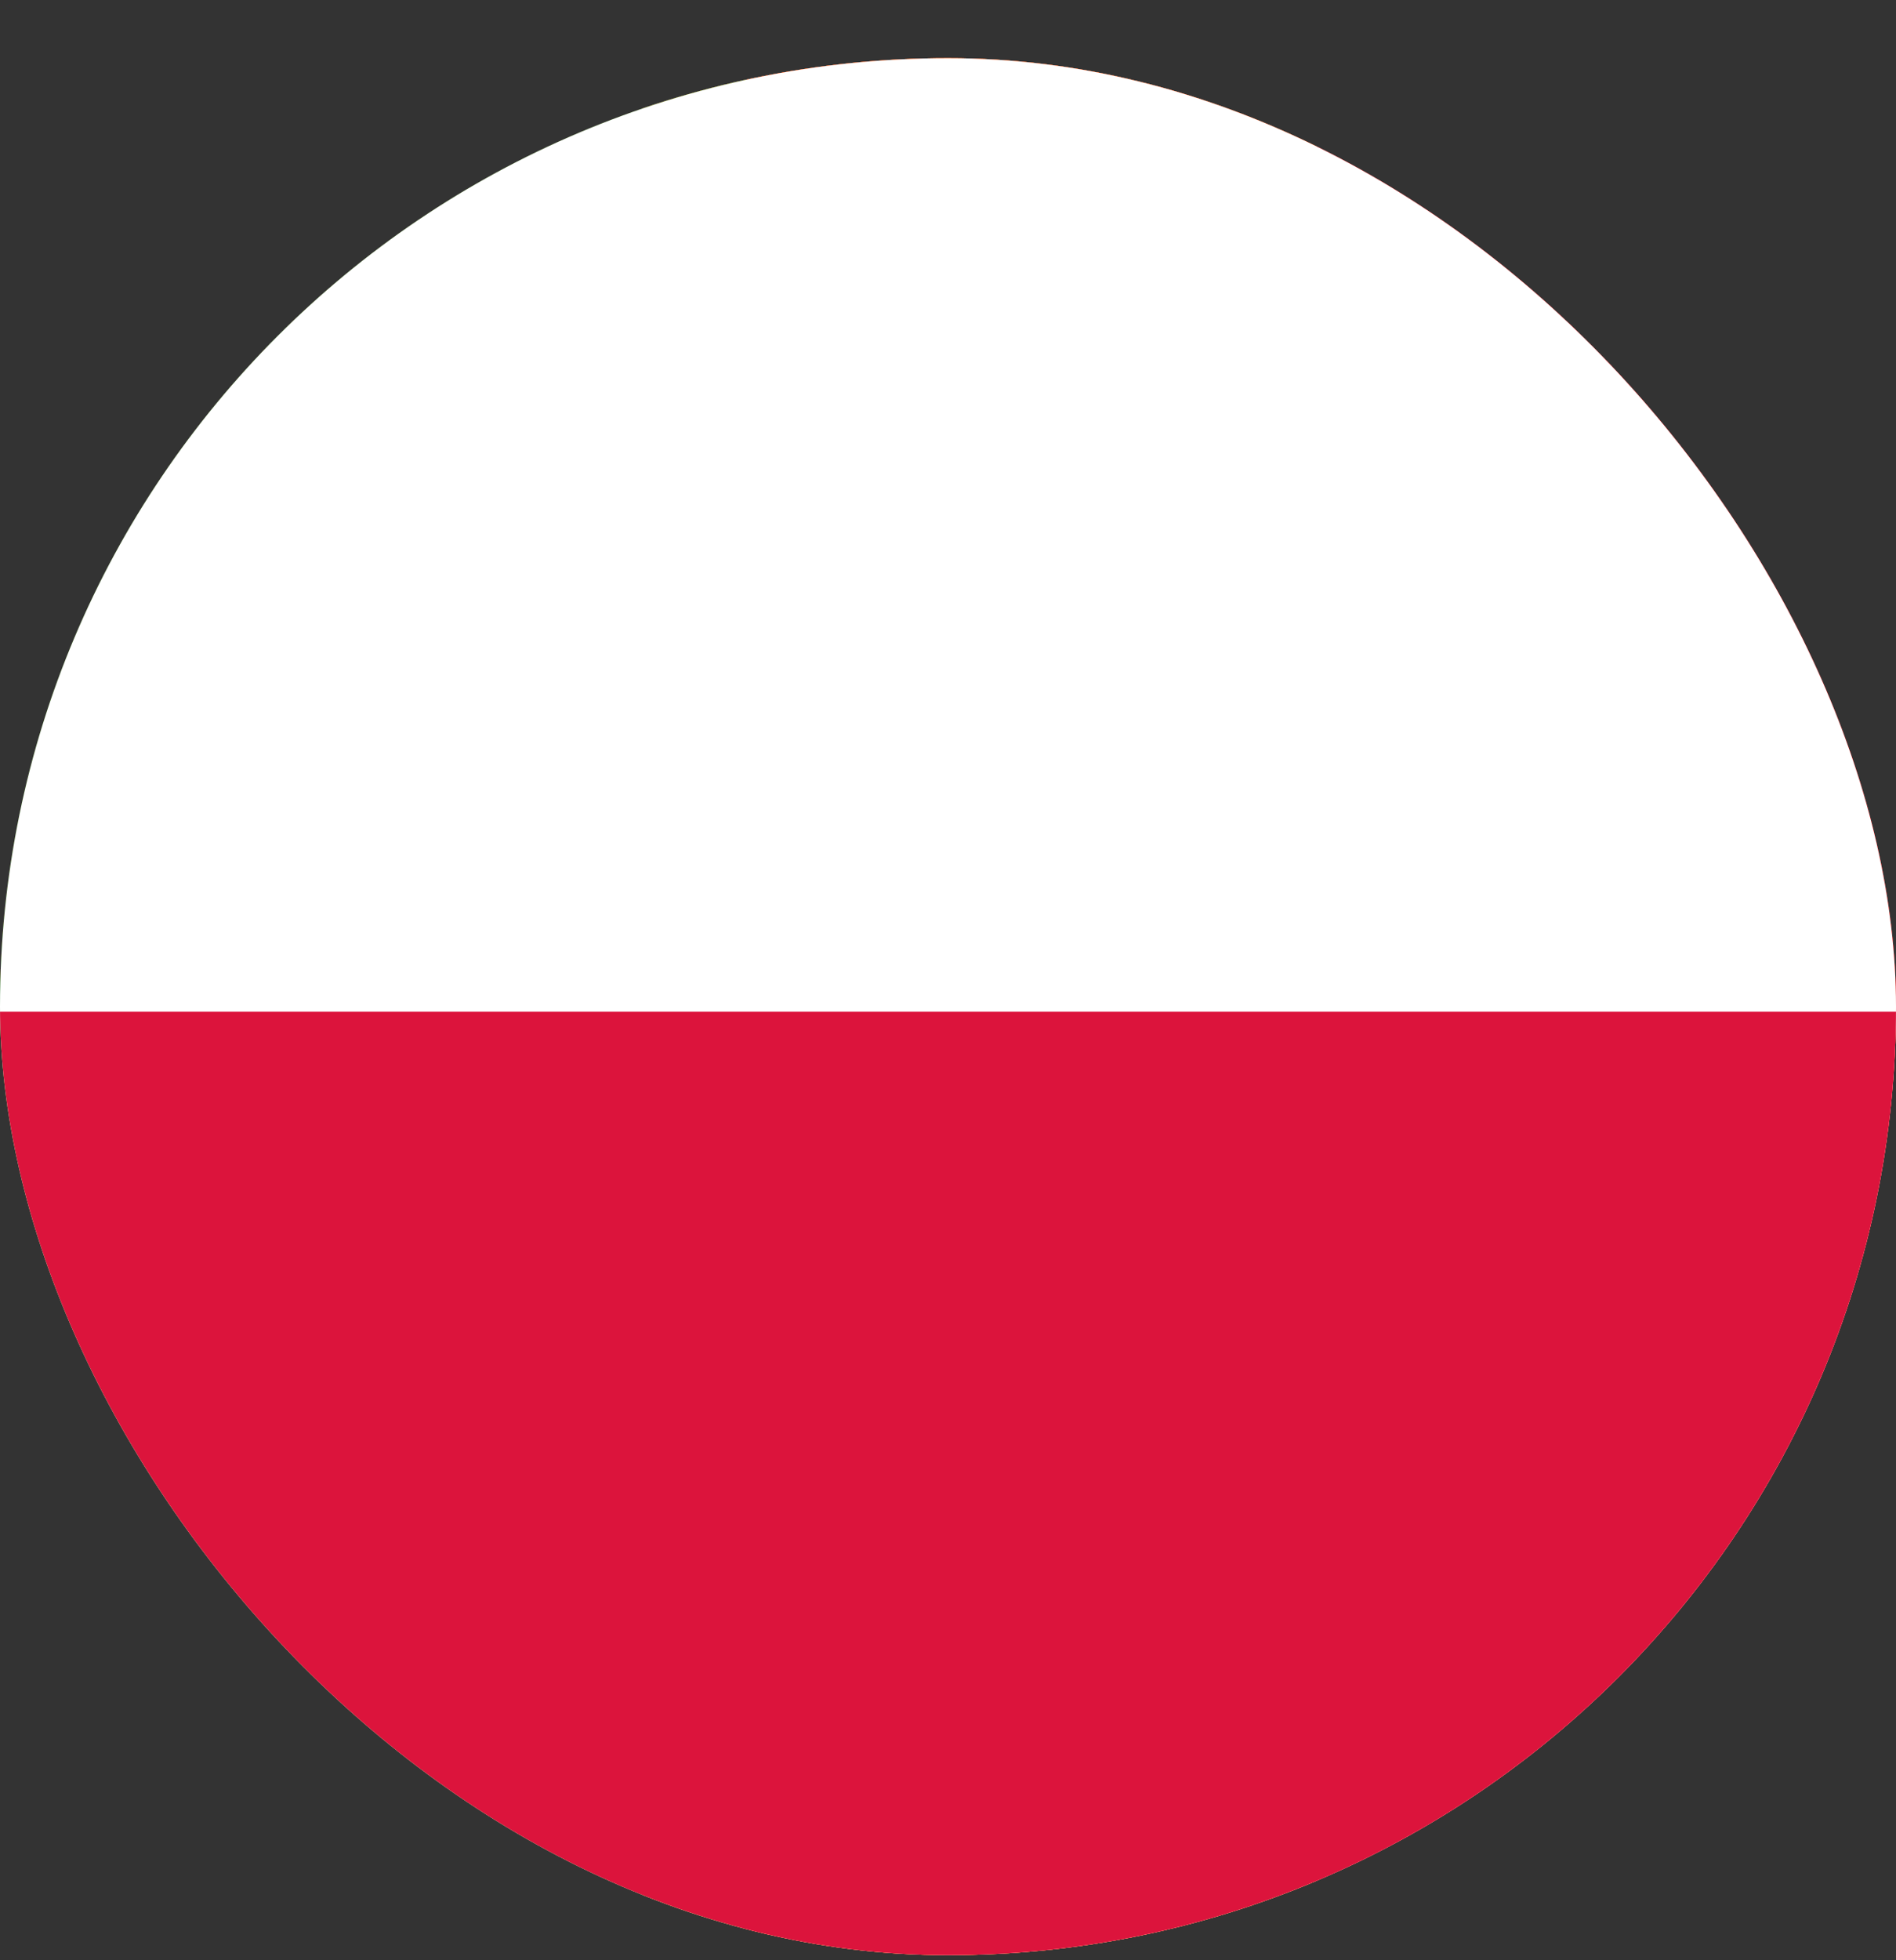 <svg width="30" height="31" viewBox="0 0 30 31" fill="none" xmlns="http://www.w3.org/2000/svg">
<rect x="0" y="0" width="30" height="31" fill="#333333" stroke="none"/>
<g clip-path="url(#clip0_4806_4275)">
<g clip-path="url(#clip1_4806_4275)">
<path fill-rule="evenodd" clip-rule="evenodd" d="M-1 0H31V32H-1V0Z" fill="#FF0000"/>
<path fill-rule="evenodd" clip-rule="evenodd" d="M5 13H25V19H5V13Z" fill="white"/>
<path fill-rule="evenodd" clip-rule="evenodd" d="M12 6H18V26H12V6Z" fill="white"/>
</g>
<g clip-path="url(#clip2_4806_4275)">
<path fill-rule="evenodd" clip-rule="evenodd" d="M-0.5 0H10.169V32H-0.5V0Z" fill="#0B7226"/>
<path fill-rule="evenodd" clip-rule="evenodd" d="M10.169 0H20.831V32H10.169V0Z" fill="#FFFF00"/>
<path fill-rule="evenodd" clip-rule="evenodd" d="M20.831 0H31.5V32H20.831V0Z" fill="#BC0000"/>
<path d="M11.812 21.981L13.188 17.5L9.412 14.594H14.069L15.581 9.844L16.962 14.594H21.75L17.975 17.5L19.356 22.125L15.588 19.219L11.812 21.981Z" fill="#0B7226"/>
</g>
<g clip-path="url(#clip3_4806_4275)">
<path d="M11.8 0H31V32H11.794L11.8 0Z" fill="#FF0000"/>
<path d="M-1 0H11.8V32H-1.006L-1 0Z" fill="#006600"/>
<path fill-rule="evenodd" clip-rule="evenodd" d="M17.363 20.413C15.213 20.35 5.362 14.2 5.3 13.219L5.838 12.312C6.812 13.731 16.887 19.712 17.875 19.5L17.363 20.413Z" fill="#FFFF00" stroke="black" stroke-width="0.087" stroke-linecap="round" stroke-linejoin="round"/>
<path fill-rule="evenodd" clip-rule="evenodd" d="M5.725 12.187C5.531 12.706 8.294 14.412 11.619 16.437C14.944 18.456 17.806 19.706 18.025 19.531L18.119 19.35C18.077 19.416 17.981 19.429 17.831 19.387C16.931 19.125 14.588 18.05 11.688 16.294C8.787 14.537 6.263 12.912 5.875 12.225C5.844 12.161 5.829 12.09 5.831 12.019H5.819L5.737 12.162L5.725 12.187ZM17.413 20.437C17.375 20.506 17.306 20.506 17.181 20.5C16.375 20.406 13.931 19.219 11.056 17.494C7.694 15.481 4.919 13.65 5.225 13.175L5.306 13.025L5.319 13.031C5.05 13.844 10.794 17.125 11.131 17.337C14.45 19.4 17.256 20.6 17.506 20.287L17.413 20.437Z" fill="#FFFF00" stroke="black" stroke-width="0.087" stroke-linecap="round" stroke-linejoin="round"/>
<path fill-rule="evenodd" clip-rule="evenodd" d="M11.812 13.812C13.956 13.794 16.613 13.519 18.137 12.912L17.812 12.375C16.906 12.875 14.244 13.206 11.794 13.25C8.894 13.225 6.85 12.956 5.825 12.269L5.513 12.837C7.4 13.631 9.325 13.806 11.812 13.812Z" fill="#FFFF00" stroke="black" stroke-width="0.087" stroke-linecap="round" stroke-linejoin="round"/>
<path fill-rule="evenodd" clip-rule="evenodd" d="M18.231 12.925C18.175 13.006 17.181 13.35 15.713 13.6C14.417 13.794 13.11 13.89 11.8 13.888C10.546 13.893 9.293 13.814 8.05 13.65C6.519 13.406 5.719 13.069 5.425 12.95L5.5 12.806C6.331 13.134 7.197 13.365 8.081 13.494C9.314 13.655 10.557 13.732 11.8 13.725C13.099 13.726 14.396 13.63 15.681 13.438C17.181 13.194 18.006 12.881 18.119 12.738L18.231 12.925ZM17.938 12.375C17.775 12.5 16.962 12.794 15.537 13.019C14.306 13.196 13.063 13.284 11.819 13.281C10.619 13.291 9.42 13.213 8.231 13.05C6.775 12.863 6.006 12.519 5.731 12.419L5.812 12.275C6.025 12.388 6.775 12.688 8.25 12.9C9.433 13.054 10.626 13.127 11.819 13.119C13.053 13.121 14.285 13.033 15.506 12.856C16.944 12.656 17.719 12.294 17.837 12.2L17.938 12.375ZM4.75 16.4C6.075 17.113 9.006 17.475 11.787 17.5C14.319 17.5 17.619 17.106 18.85 16.45L18.812 15.738C18.431 16.344 14.9 16.925 11.762 16.9C8.625 16.875 5.713 16.388 4.744 15.763V16.4" fill="#FFFF00"/>
<path d="M4.75 16.4C6.075 17.113 9.006 17.475 11.787 17.5C14.319 17.5 17.619 17.106 18.85 16.45L18.812 15.738C18.431 16.344 14.9 16.925 11.762 16.9C8.625 16.875 5.713 16.388 4.744 15.763V16.4M18.231 12.925C18.175 13.006 17.181 13.35 15.713 13.6C14.417 13.794 13.11 13.89 11.8 13.888C10.546 13.893 9.293 13.814 8.05 13.65C6.519 13.406 5.719 13.069 5.425 12.95L5.5 12.806C6.331 13.134 7.197 13.365 8.081 13.494C9.314 13.655 10.557 13.732 11.8 13.725C13.099 13.726 14.396 13.63 15.681 13.438C17.181 13.194 18.006 12.881 18.119 12.738L18.231 12.925ZM17.938 12.375C17.775 12.5 16.962 12.794 15.537 13.019C14.306 13.196 13.063 13.284 11.819 13.281C10.619 13.291 9.42 13.213 8.231 13.05C6.775 12.863 6.006 12.519 5.731 12.419L5.812 12.275C6.025 12.388 6.775 12.688 8.25 12.9C9.433 13.054 10.626 13.127 11.819 13.119C13.053 13.121 14.285 13.033 15.506 12.856C16.944 12.656 17.719 12.294 17.837 12.2L17.938 12.375Z" stroke="black" stroke-width="0.087" stroke-linecap="round" stroke-linejoin="round"/>
<path fill-rule="evenodd" clip-rule="evenodd" d="M18.919 16.3V16.469C18.731 16.694 17.569 17.031 16.113 17.262C14.67 17.472 13.214 17.572 11.756 17.562C10.044 17.562 8.681 17.437 7.619 17.275C6.599 17.159 5.603 16.891 4.662 16.481V16.281C5.312 16.712 7.056 17.025 7.644 17.119C8.694 17.281 10.05 17.4 11.756 17.4C13.55 17.4 14.988 17.275 16.087 17.106C17.137 16.956 18.625 16.562 18.919 16.3ZM18.919 15.694V15.869C18.731 16.087 17.569 16.425 16.113 16.656C14.67 16.866 13.214 16.966 11.756 16.956C10.044 16.956 8.681 16.831 7.625 16.675C6.603 16.557 5.605 16.288 4.662 15.875V15.675C5.312 16.106 7.056 16.425 7.644 16.512C8.7 16.675 10.056 16.8 11.756 16.8C13.55 16.8 14.988 16.675 16.087 16.5C17.137 16.35 18.625 15.956 18.919 15.694ZM11.781 20.287C8.744 20.269 6.138 19.462 5.588 19.325L5.987 19.95C6.956 20.362 9.5 20.975 11.812 20.906C14.125 20.837 16.144 20.656 17.562 19.969L17.975 19.312C17.006 19.769 13.706 20.287 11.787 20.287" fill="#FFFF00"/>
<path d="M11.781 20.287C8.744 20.269 6.138 19.462 5.588 19.325L5.987 19.95C6.956 20.362 9.5 20.975 11.812 20.906C14.125 20.837 16.144 20.656 17.562 19.969L17.975 19.312C17.006 19.769 13.706 20.287 11.787 20.287M18.919 16.3V16.469C18.731 16.694 17.569 17.031 16.113 17.262C14.67 17.472 13.214 17.572 11.756 17.562C10.044 17.562 8.681 17.437 7.619 17.275C6.599 17.159 5.603 16.891 4.662 16.481V16.281C5.312 16.712 7.056 17.025 7.644 17.119C8.694 17.281 10.05 17.4 11.756 17.4C13.55 17.4 14.988 17.275 16.087 17.106C17.137 16.956 18.625 16.562 18.919 16.3ZM18.919 15.694V15.869C18.731 16.087 17.569 16.425 16.113 16.656C14.67 16.866 13.214 16.966 11.756 16.956C10.044 16.956 8.681 16.831 7.625 16.675C6.603 16.557 5.605 16.288 4.662 15.875V15.675C5.312 16.106 7.056 16.425 7.644 16.512C8.7 16.675 10.056 16.8 11.756 16.8C13.55 16.8 14.988 16.675 16.087 16.5C17.137 16.35 18.625 15.956 18.919 15.694Z" stroke="black" stroke-width="0.087" stroke-linecap="round" stroke-linejoin="round"/>
<path fill-rule="evenodd" clip-rule="evenodd" d="M17.719 19.819L17.531 20.094C16.822 20.329 16.097 20.515 15.363 20.65C14.183 20.867 12.987 20.976 11.787 20.975C9.094 20.938 6.888 20.413 5.85 19.963L5.763 19.819L5.781 19.794L5.919 19.85C7.816 20.479 9.801 20.805 11.8 20.819C13.05 20.825 14.3 20.675 15.306 20.5C16.856 20.188 17.481 19.956 17.675 19.85L17.719 19.819ZM18.075 19.231H18.081L17.944 19.469C17.587 19.594 16.613 19.881 15.194 20.081C14.256 20.206 13.675 20.331 11.819 20.369C9.692 20.346 7.578 20.031 5.537 19.431L5.463 19.275C7.535 19.844 9.67 20.159 11.819 20.213C13.519 20.175 14.244 20.05 15.169 19.919C16.825 19.669 17.656 19.394 17.906 19.313L17.9 19.3L18.075 19.231Z" fill="#FFFF00" stroke="black" stroke-width="0.075" stroke-linecap="round" stroke-linejoin="round"/>
<path fill-rule="evenodd" clip-rule="evenodd" d="M18.113 15.837C18.125 17.837 17.1 19.637 16.275 20.431C15.063 21.61 13.447 22.28 11.756 22.306C9.738 22.344 7.838 21.025 7.325 20.45C6.325 19.319 5.513 17.887 5.487 15.95C5.612 13.762 6.469 12.244 7.712 11.2C8.915 10.209 10.429 9.673 11.988 9.687C13.575 9.731 15.438 10.512 16.719 12.062C17.556 13.075 17.925 14.175 18.113 15.844V15.837ZM11.775 8.987C15.65 8.987 18.837 12.144 18.837 16.006C18.826 17.872 18.077 19.657 16.753 20.972C15.43 22.287 13.64 23.025 11.775 23.025C7.9 23.025 4.737 19.875 4.737 16.006C4.737 12.137 7.9 8.987 11.775 8.987Z" fill="#FFFF00" stroke="black" stroke-width="0.087" stroke-linecap="round" stroke-linejoin="round"/>
<path fill-rule="evenodd" clip-rule="evenodd" d="M11.794 8.962C15.669 8.962 18.831 12.131 18.831 16.006C18.831 19.881 15.669 23.05 11.794 23.05C9.926 23.045 8.136 22.3 6.816 20.979C5.496 19.658 4.753 17.867 4.75 16C4.755 14.133 5.499 12.345 6.819 11.025C8.138 9.705 9.927 8.961 11.794 8.956V8.962ZM4.906 16.006C4.906 19.794 8.019 22.894 11.794 22.894C15.569 22.894 18.675 19.794 18.675 16.006C18.675 12.219 15.569 9.125 11.794 9.125C9.97 9.131 8.223 9.858 6.933 11.147C5.643 12.436 4.914 14.182 4.906 16.006Z" fill="#FFFF00" stroke="black" stroke-width="0.087" stroke-linecap="round" stroke-linejoin="round"/>
<path fill-rule="evenodd" clip-rule="evenodd" d="M11.8 9.55C15.331 9.55 18.244 12.456 18.244 16C18.244 19.544 15.331 22.45 11.8 22.45C10.09 22.445 8.452 21.764 7.242 20.556C6.033 19.347 5.35 17.709 5.344 16C5.344 12.456 8.256 9.55 11.794 9.55H11.8ZM5.5 16C5.5 19.462 8.344 22.294 11.8 22.294C15.256 22.294 18.094 19.462 18.094 16C18.094 12.537 15.25 9.706 11.794 9.706C8.338 9.706 5.5 12.537 5.5 16Z" fill="#FFFF00" stroke="black" stroke-width="0.087" stroke-linecap="round" stroke-linejoin="round"/>
<path fill-rule="evenodd" clip-rule="evenodd" d="M12.081 8.938H11.475V23.087H12.081V8.938Z" fill="#FFFF00" stroke="black" stroke-width="0.087" stroke-linecap="round" stroke-linejoin="round"/>
<path fill-rule="evenodd" clip-rule="evenodd" d="M12.019 8.856H12.175V23.169H12.019V8.856ZM11.419 8.856H11.575V23.169H11.419V8.856Z" fill="#FFFF00" stroke="black" stroke-width="0.087" stroke-linecap="round" stroke-linejoin="round"/>
<path fill-rule="evenodd" clip-rule="evenodd" d="M18.837 16.281V15.75L18.413 15.356L15.994 14.713L12.506 14.356L8.319 14.569L5.325 15.281L4.725 15.731V16.25L6.25 15.563L9.875 15H13.363L15.925 15.281L17.7 15.713L18.837 16.281Z" fill="#FFFF00" stroke="black" stroke-width="0.087" stroke-linecap="round" stroke-linejoin="round"/>
<path fill-rule="evenodd" clip-rule="evenodd" d="M11.794 14.919C13.322 14.913 14.847 15.049 16.35 15.325C17.669 15.588 18.6 15.919 18.913 16.288V16.476C18.538 16.013 17.288 15.675 16.319 15.476C15.05 15.232 13.444 15.075 11.794 15.075C10.044 15.075 8.419 15.244 7.169 15.488C6.169 15.688 4.831 16.082 4.662 16.476V16.288C4.756 16.013 5.75 15.607 7.15 15.325C8.682 15.047 10.237 14.912 11.794 14.919ZM11.794 14.313C13.324 14.307 14.851 14.443 16.356 14.719C17.669 14.982 18.606 15.313 18.919 15.688V15.869C18.538 15.407 17.281 15.069 16.319 14.876C15.05 14.626 13.444 14.469 11.794 14.469C10.247 14.464 8.703 14.602 7.181 14.882C6.213 15.069 4.819 15.482 4.662 15.869V15.682C4.756 15.413 5.775 14.994 7.15 14.726C8.682 14.445 10.236 14.307 11.794 14.313ZM11.762 11.232C14.381 11.219 16.669 11.601 17.712 12.138L18.094 12.794C17.188 12.307 14.719 11.794 11.762 11.876C9.356 11.888 6.787 12.138 5.494 12.825L5.95 12.063C7.013 11.513 9.512 11.238 11.762 11.232Z" fill="#FFFF00" stroke="black" stroke-width="0.087" stroke-linecap="round" stroke-linejoin="round"/>
<path fill-rule="evenodd" clip-rule="evenodd" d="M11.794 11.775C13.294 11.775 14.731 11.856 15.881 12.062C16.95 12.262 17.975 12.562 18.119 12.725L18.231 12.925C17.875 12.694 16.994 12.431 15.856 12.219C14.513 12.005 13.154 11.91 11.794 11.937C10.106 11.937 8.794 12.018 7.669 12.219C6.481 12.437 5.656 12.756 5.45 12.906L5.562 12.7C5.956 12.493 6.588 12.25 7.644 12.062C8.806 11.85 10.125 11.787 11.794 11.775ZM11.794 11.175C13.114 11.154 14.433 11.246 15.738 11.45C16.606 11.618 17.462 11.881 17.781 12.112L17.944 12.375C17.663 12.062 16.606 11.768 15.669 11.606C14.581 11.418 13.225 11.344 11.794 11.331C10.294 11.331 8.906 11.425 7.831 11.618C6.806 11.819 6.144 12.05 5.862 12.231L6.006 12.006C6.394 11.806 7.019 11.618 7.806 11.462C8.887 11.268 10.287 11.175 11.794 11.175ZM15.294 18.931C14.138 18.732 12.966 18.644 11.794 18.669C7.425 18.718 6.019 19.562 5.844 19.819L5.519 19.287C6.625 18.481 9 18.031 11.812 18.075C13.271 18.096 14.529 18.204 15.588 18.4L15.287 18.931" fill="#FFFF00"/>
<path d="M15.294 18.931C14.138 18.732 12.966 18.644 11.794 18.669C7.425 18.718 6.019 19.562 5.844 19.819L5.519 19.287C6.625 18.481 9 18.031 11.812 18.075C13.271 18.096 14.529 18.204 15.588 18.4L15.287 18.931M11.794 11.775C13.294 11.775 14.731 11.856 15.881 12.062C16.95 12.262 17.975 12.562 18.119 12.725L18.231 12.925C17.875 12.694 16.994 12.431 15.856 12.219C14.513 12.005 13.154 11.91 11.794 11.937C10.106 11.937 8.794 12.018 7.669 12.219C6.481 12.437 5.656 12.756 5.45 12.906L5.562 12.7C5.956 12.493 6.588 12.25 7.644 12.062C8.806 11.85 10.125 11.787 11.794 11.775ZM11.794 11.175C13.114 11.154 14.433 11.246 15.738 11.45C16.606 11.618 17.462 11.881 17.781 12.112L17.944 12.375C17.663 12.062 16.606 11.768 15.669 11.606C14.581 11.418 13.225 11.344 11.794 11.331C10.294 11.331 8.906 11.425 7.831 11.618C6.806 11.819 6.144 12.05 5.862 12.231L6.006 12.006C6.394 11.806 7.019 11.618 7.806 11.462C8.887 11.268 10.287 11.175 11.794 11.175Z" stroke="black" stroke-width="0.087" stroke-linecap="round" stroke-linejoin="round"/>
<path fill-rule="evenodd" clip-rule="evenodd" d="M11.769 18.594C12.981 18.613 14.175 18.656 15.331 18.875L15.244 19.025C14.098 18.827 12.937 18.738 11.775 18.756C10.162 18.744 8.525 18.894 7.112 19.3C6.662 19.425 5.925 19.713 5.844 19.95L5.763 19.813C5.787 19.675 6.237 19.381 7.075 19.15C8.7 18.681 10.219 18.606 11.762 18.588L11.769 18.594ZM11.825 17.981C13.105 17.98 14.383 18.091 15.644 18.313L15.556 18.469C14.328 18.244 13.08 18.135 11.831 18.144C10.213 18.144 8.5 18.263 6.938 18.713C6.438 18.863 5.562 19.175 5.537 19.425L5.456 19.281C5.475 19.056 6.225 18.756 6.906 18.556C8.511 18.137 10.167 17.943 11.825 17.981Z" fill="#FFFF00" stroke="black" stroke-width="0.075" stroke-linecap="round" stroke-linejoin="round"/>
<path fill-rule="evenodd" clip-rule="evenodd" d="M18.025 19.369L17.5 20.181L15.994 18.844L12.081 16.219L7.675 13.794L5.381 13.012L5.869 12.106L6.037 12.019L7.463 12.375L12.15 14.794L14.856 16.5L17.125 18.125L18.05 19.194L18.025 19.369Z" fill="#FFFF00" stroke="black" stroke-width="0.087" stroke-linecap="round" stroke-linejoin="round"/>
<path fill-rule="evenodd" clip-rule="evenodd" d="M5.3 13.031C5.706 12.763 8.656 14.075 11.738 15.938C14.819 17.8 17.762 19.913 17.5 20.313L17.413 20.444L17.369 20.475C17.381 20.475 17.425 20.413 17.369 20.269C17.231 19.838 15.15 18.175 11.681 16.081C8.306 14.069 5.494 12.856 5.213 13.206L5.3 13.031ZM18.131 19.356C18.381 18.856 15.65 16.794 12.256 14.788C8.787 12.819 6.281 11.663 5.825 12.006L5.725 12.194C5.721 12.194 5.729 12.184 5.75 12.163C5.831 12.094 5.969 12.1 6.031 12.1C6.819 12.106 9.069 13.138 12.219 14.95C13.6 15.75 18.056 18.613 18.038 19.413C18.038 19.481 18.044 19.494 18.019 19.531L18.131 19.356Z" fill="#FFFF00" stroke="black" stroke-width="0.087" stroke-linecap="round" stroke-linejoin="round"/>
<path d="M7.574 16.78C7.576 17.332 7.687 17.878 7.901 18.386C8.114 18.895 8.426 19.357 8.818 19.745C9.207 20.14 9.669 20.453 10.18 20.668C10.69 20.883 11.237 20.994 11.791 20.997C12.346 20.998 12.896 20.89 13.408 20.677C13.921 20.465 14.386 20.153 14.777 19.759C15.169 19.37 15.48 18.907 15.693 18.396C15.905 17.886 16.015 17.339 16.015 16.787V11.155L7.574 11.141V16.78Z" fill="white" stroke="black" stroke-width="0.1"/>
<path d="M7.745 16.787C7.745 17.316 7.85 17.841 8.055 18.329C8.26 18.818 8.561 19.26 8.939 19.631C9.696 20.392 10.725 20.822 11.798 20.826C12.869 20.826 13.897 20.401 14.657 19.645C15.034 19.274 15.333 18.831 15.537 18.343C15.741 17.854 15.845 17.33 15.844 16.801V11.325H7.745V16.787ZM14.216 12.968V16.445L14.209 16.808C14.212 17.126 14.15 17.441 14.028 17.734C13.906 18.028 13.725 18.293 13.498 18.515C13.045 18.968 12.431 19.224 11.791 19.226C11.122 19.226 10.532 18.941 10.091 18.5C9.637 18.048 9.382 17.434 9.38 16.794V12.954L14.216 12.968Z" fill="#FF0000" stroke="black" stroke-width="0.071"/>
<path d="M8.257 12.755C8.264 12.364 8.541 12.271 8.541 12.271C8.548 12.271 8.847 12.371 8.847 12.762L8.257 12.755Z" fill="#FFFF00"/>
<path d="M8.015 12.279L7.965 12.727H8.264C8.264 12.357 8.548 12.3 8.548 12.3C8.555 12.3 8.833 12.378 8.84 12.727H9.138L9.082 12.271L8.015 12.279ZM7.944 12.734H9.153C9.176 12.734 9.191 12.75 9.195 12.784C9.195 12.821 9.181 12.84 9.153 12.84H7.944C7.92 12.84 7.906 12.821 7.901 12.784C7.901 12.75 7.918 12.734 7.951 12.734H7.944Z" fill="#FFFF00" stroke="black" stroke-width="0.071"/>
<path d="M8.385 12.727C8.385 12.492 8.548 12.428 8.548 12.428C8.548 12.428 8.712 12.499 8.712 12.727H8.385ZM7.972 12.087H9.131C9.155 12.092 9.169 12.111 9.174 12.144C9.174 12.167 9.16 12.182 9.131 12.186H7.972C7.948 12.186 7.934 12.17 7.929 12.137C7.929 12.113 7.944 12.099 7.972 12.094V12.087ZM8.001 12.194H9.096C9.119 12.194 9.134 12.21 9.138 12.243C9.143 12.277 9.129 12.293 9.096 12.293H7.994C7.965 12.293 7.951 12.277 7.951 12.243C7.951 12.21 7.965 12.194 7.994 12.194H8.001ZM8.356 11.44H8.441V11.497H8.505V11.44H8.598V11.504H8.662V11.433H8.747V11.575C8.747 11.603 8.735 11.617 8.712 11.617H8.399C8.375 11.617 8.361 11.606 8.356 11.582V11.44ZM8.683 11.632L8.705 12.087H8.399L8.42 11.625H8.683" fill="#FFFF00"/>
<path d="M8.683 11.632L8.705 12.087H8.399L8.42 11.625H8.683M8.385 12.727C8.385 12.492 8.548 12.428 8.548 12.428C8.548 12.428 8.712 12.499 8.712 12.727H8.385ZM7.972 12.087H9.131C9.155 12.092 9.169 12.111 9.174 12.144C9.174 12.167 9.16 12.182 9.131 12.186H7.972C7.948 12.186 7.934 12.17 7.929 12.137C7.929 12.113 7.944 12.099 7.972 12.094V12.087ZM8.001 12.194H9.096C9.119 12.194 9.134 12.21 9.138 12.243C9.143 12.277 9.129 12.293 9.096 12.293H7.994C7.965 12.293 7.951 12.277 7.951 12.243C7.951 12.21 7.965 12.194 7.994 12.194H8.001ZM8.356 11.44H8.441V11.497H8.505V11.44H8.598V11.504H8.662V11.433H8.747V11.575C8.747 11.603 8.735 11.617 8.712 11.617H8.399C8.375 11.617 8.361 11.606 8.356 11.582V11.44Z" stroke="black" stroke-width="0.071"/>
<path d="M8.313 11.845V12.086H8.029V11.845H8.313Z" fill="#FFFF00" stroke="black" stroke-width="0.071"/>
<path d="M9.067 11.845V12.086H8.783V11.845H9.067Z" fill="#FFFF00" stroke="black" stroke-width="0.071"/>
<path d="M7.979 11.66H8.065V11.731H8.129V11.66H8.214V11.731H8.278V11.66H8.363V11.802C8.363 11.831 8.351 11.845 8.328 11.845H8.022C8.012 11.841 8.003 11.836 7.996 11.829C7.988 11.821 7.983 11.812 7.979 11.802V11.66Z" fill="#FFFF00" stroke="black" stroke-width="0.071"/>
<path d="M8.733 11.66H8.818V11.731H8.882V11.66H8.968V11.731H9.032V11.66H9.117V11.802C9.117 11.831 9.105 11.845 9.082 11.845H8.776C8.766 11.841 8.757 11.836 8.75 11.829C8.742 11.821 8.737 11.812 8.733 11.802V11.66Z" fill="#FFFF00" stroke="black" stroke-width="0.071"/>
<path d="M8.52 11.774C8.52 11.732 8.584 11.732 8.584 11.774V11.888H8.52V11.774Z" fill="#000001"/>
<path d="M8.143 11.93C8.143 11.888 8.2 11.888 8.2 11.93V12.016H8.143V11.93Z" fill="#000001"/>
<path d="M8.897 11.93C8.897 11.888 8.954 11.888 8.954 11.93V12.016H8.897V11.93Z" fill="#000001"/>
<path d="M8.257 16.047C8.264 15.656 8.541 15.563 8.541 15.563C8.548 15.563 8.847 15.663 8.847 16.054L8.257 16.047Z" fill="#FFFF00"/>
<path d="M8.015 15.571L7.965 16.019H8.264C8.264 15.649 8.548 15.592 8.548 15.592C8.555 15.592 8.833 15.67 8.84 16.019H9.138L9.082 15.563L8.015 15.571ZM7.944 16.026H9.153C9.176 16.026 9.191 16.042 9.195 16.076C9.195 16.113 9.181 16.132 9.153 16.132H7.944C7.92 16.132 7.906 16.113 7.901 16.076C7.901 16.042 7.918 16.026 7.951 16.026H7.944Z" fill="#FFFF00" stroke="black" stroke-width="0.071"/>
<path d="M8.385 16.019C8.385 15.784 8.548 15.72 8.548 15.72C8.548 15.72 8.712 15.791 8.712 16.019H8.385ZM7.972 15.379H9.131C9.155 15.384 9.169 15.402 9.174 15.436C9.174 15.459 9.16 15.474 9.131 15.478H7.972C7.948 15.478 7.934 15.462 7.929 15.429C7.929 15.405 7.944 15.391 7.972 15.386V15.379ZM8.001 15.486H9.096C9.119 15.486 9.134 15.502 9.138 15.535C9.143 15.569 9.129 15.585 9.096 15.585H7.994C7.965 15.585 7.951 15.569 7.951 15.535C7.951 15.502 7.965 15.486 7.994 15.486H8.001ZM8.356 14.732H8.441V14.789H8.505V14.732H8.598V14.796H8.662V14.725H8.747V14.867C8.747 14.895 8.735 14.909 8.712 14.909H8.399C8.375 14.909 8.361 14.898 8.356 14.874V14.732ZM8.683 14.924L8.705 15.379H8.399L8.42 14.917H8.683" fill="#FFFF00"/>
<path d="M8.683 14.924L8.705 15.379H8.399L8.42 14.917H8.683M8.385 16.019C8.385 15.784 8.548 15.72 8.548 15.72C8.548 15.72 8.712 15.791 8.712 16.019H8.385ZM7.972 15.379H9.131C9.155 15.384 9.169 15.402 9.174 15.436C9.174 15.459 9.16 15.474 9.131 15.478H7.972C7.948 15.478 7.934 15.462 7.929 15.429C7.929 15.405 7.944 15.391 7.972 15.386V15.379ZM8.001 15.486H9.096C9.119 15.486 9.134 15.502 9.138 15.535C9.143 15.569 9.129 15.585 9.096 15.585H7.994C7.965 15.585 7.951 15.569 7.951 15.535C7.951 15.502 7.965 15.486 7.994 15.486H8.001ZM8.356 14.732H8.441V14.789H8.505V14.732H8.598V14.796H8.662V14.725H8.747V14.867C8.747 14.895 8.735 14.909 8.712 14.909H8.399C8.375 14.909 8.361 14.898 8.356 14.874V14.732Z" stroke="black" stroke-width="0.071"/>
<path d="M8.313 15.137V15.379H8.029V15.137H8.313Z" fill="#FFFF00" stroke="black" stroke-width="0.071"/>
<path d="M9.067 15.137V15.379H8.783V15.137H9.067Z" fill="#FFFF00" stroke="black" stroke-width="0.071"/>
<path d="M7.979 14.952H8.065V15.023H8.129V14.952H8.214V15.023H8.278V14.952H8.363V15.094C8.363 15.123 8.351 15.137 8.328 15.137H8.022C8.012 15.133 8.003 15.128 7.996 15.12C7.988 15.113 7.983 15.104 7.979 15.094V14.952Z" fill="#FFFF00" stroke="black" stroke-width="0.071"/>
<path d="M8.733 14.952H8.818V15.023H8.882V14.952H8.968V15.023H9.032V14.952H9.117V15.094C9.117 15.123 9.105 15.137 9.082 15.137H8.776C8.766 15.133 8.757 15.128 8.75 15.12C8.742 15.113 8.737 15.104 8.733 15.094V14.952Z" fill="#FFFF00" stroke="black" stroke-width="0.071"/>
<path d="M8.52 15.066C8.52 15.024 8.584 15.024 8.584 15.066V15.18H8.52V15.066Z" fill="#000001"/>
<path d="M8.143 15.222C8.143 15.18 8.2 15.18 8.2 15.222V15.308H8.143V15.222Z" fill="#000001"/>
<path d="M8.897 15.222C8.897 15.18 8.954 15.18 8.954 15.222V15.308H8.897V15.222Z" fill="#000001"/>
<path d="M9.54 19.479C9.267 19.199 9.397 18.937 9.397 18.937C9.402 18.932 9.683 18.79 9.961 19.066L9.54 19.479Z" fill="#FFFF00"/>
<path d="M9.032 19.315L9.314 19.666L9.525 19.454C9.262 19.193 9.422 18.951 9.422 18.951C9.427 18.946 9.678 18.805 9.931 19.045L10.141 18.833L9.778 18.553L9.032 19.315ZM9.304 19.686L10.156 18.828C10.173 18.811 10.195 18.813 10.222 18.833C10.248 18.86 10.252 18.883 10.232 18.903L9.38 19.761C9.363 19.778 9.34 19.775 9.31 19.751C9.286 19.728 9.286 19.704 9.309 19.681L9.304 19.686Z" fill="#FFFF00" stroke="black" stroke-width="0.071"/>
<path d="M9.61 19.368C9.443 19.203 9.513 19.042 9.513 19.042C9.513 19.042 9.679 18.976 9.84 19.136L9.61 19.368ZM8.865 19.21L9.682 18.387C9.702 18.374 9.725 18.377 9.752 18.397C9.769 18.414 9.769 18.434 9.753 18.458L8.936 19.28C8.919 19.297 8.897 19.295 8.87 19.275C8.854 19.259 8.854 19.238 8.87 19.215L8.865 19.21ZM8.961 19.265L9.733 18.488C9.749 18.471 9.771 18.473 9.798 18.493C9.825 18.513 9.827 18.535 9.803 18.558L9.027 19.34C9.007 19.36 8.985 19.359 8.961 19.335C8.938 19.312 8.936 19.29 8.956 19.27L8.961 19.265ZM8.677 18.482L8.737 18.421L8.777 18.461L8.822 18.416L8.782 18.376L8.847 18.31L8.892 18.355L8.937 18.31L8.887 18.26L8.947 18.199L9.048 18.299C9.068 18.319 9.07 18.338 9.053 18.355L8.833 18.577C8.816 18.593 8.798 18.595 8.778 18.582L8.677 18.482ZM9.043 18.385L9.381 18.69L9.166 18.907L8.853 18.566L9.038 18.38" fill="#FFFF00"/>
<path d="M9.043 18.385L9.381 18.69L9.166 18.907L8.853 18.566L9.038 18.38M9.61 19.368C9.443 19.203 9.513 19.042 9.513 19.042C9.513 19.042 9.679 18.976 9.84 19.136L9.61 19.368ZM8.865 19.21L9.682 18.387C9.702 18.374 9.725 18.377 9.752 18.397C9.769 18.414 9.769 18.434 9.753 18.458L8.936 19.28C8.919 19.297 8.897 19.295 8.87 19.275C8.854 19.259 8.854 19.238 8.87 19.215L8.865 19.21ZM8.961 19.265L9.733 18.488C9.749 18.471 9.771 18.473 9.798 18.493C9.825 18.513 9.827 18.535 9.803 18.558L9.027 19.34C9.007 19.36 8.985 19.359 8.961 19.335C8.938 19.312 8.936 19.29 8.956 19.27L8.961 19.265ZM8.677 18.482L8.737 18.421L8.777 18.461L8.822 18.416L8.782 18.376L8.847 18.31L8.892 18.355L8.937 18.31L8.887 18.26L8.947 18.199L9.048 18.299C9.068 18.319 9.07 18.338 9.053 18.355L8.833 18.577C8.816 18.593 8.798 18.595 8.778 18.582L8.677 18.482Z" stroke="black" stroke-width="0.071"/>
<path d="M8.934 18.798L9.106 18.968L8.905 19.17L8.734 19L8.934 18.798Z" fill="#FFFF00" stroke="black" stroke-width="0.071"/>
<path d="M9.465 18.263L9.637 18.433L9.436 18.635L9.265 18.465L9.465 18.263Z" fill="#FFFF00" stroke="black" stroke-width="0.071"/>
<path d="M8.567 18.904L8.628 18.844L8.678 18.894L8.723 18.848L8.673 18.798L8.733 18.738L8.783 18.788L8.828 18.742L8.778 18.692L8.838 18.632L8.939 18.732C8.959 18.752 8.961 18.77 8.944 18.787L8.729 19.004C8.719 19.009 8.709 19.011 8.699 19.011C8.688 19.011 8.678 19.009 8.668 19.005L8.567 18.904Z" fill="#FFFF00" stroke="black" stroke-width="0.071"/>
<path d="M9.099 18.37L9.159 18.31L9.209 18.36L9.254 18.314L9.204 18.264L9.264 18.204L9.314 18.254L9.36 18.208L9.309 18.158L9.369 18.098L9.47 18.198C9.49 18.218 9.492 18.236 9.475 18.253L9.26 18.47C9.25 18.475 9.24 18.477 9.23 18.477C9.219 18.477 9.209 18.475 9.2 18.47L9.099 18.37Z" fill="#FFFF00" stroke="black" stroke-width="0.071"/>
<path d="M9.029 18.602C8.999 18.572 9.044 18.526 9.074 18.556L9.155 18.636L9.11 18.682L9.029 18.602Z" fill="#000001"/>
<path d="M8.874 18.979C8.844 18.948 8.884 18.908 8.915 18.938L8.975 18.998L8.935 19.039L8.874 18.979Z" fill="#000001"/>
<path d="M9.406 18.444C9.375 18.414 9.415 18.374 9.446 18.404L9.506 18.464L9.466 18.505L9.406 18.444Z" fill="#000001"/>
<path d="M11.506 12.755C11.514 12.364 11.791 12.271 11.791 12.271C11.798 12.271 12.097 12.371 12.097 12.762L11.506 12.755Z" fill="#FFFF00"/>
<path d="M11.265 12.279L11.215 12.727H11.514C11.514 12.357 11.798 12.3 11.798 12.3C11.805 12.3 12.082 12.378 12.089 12.727H12.388L12.331 12.271L11.265 12.279ZM11.194 12.734H12.402C12.426 12.734 12.44 12.75 12.445 12.784C12.445 12.821 12.431 12.84 12.402 12.84H11.194C11.17 12.84 11.156 12.821 11.151 12.784C11.151 12.75 11.167 12.734 11.201 12.734H11.194Z" fill="#FFFF00" stroke="black" stroke-width="0.071"/>
<path d="M11.634 12.727C11.634 12.492 11.798 12.428 11.798 12.428C11.798 12.428 11.961 12.499 11.961 12.727H11.634ZM11.222 12.087H12.381C12.405 12.092 12.419 12.111 12.424 12.144C12.424 12.167 12.409 12.182 12.381 12.186H11.222C11.198 12.186 11.184 12.17 11.179 12.137C11.179 12.113 11.194 12.099 11.222 12.094V12.087ZM11.25 12.194H12.345C12.369 12.194 12.383 12.21 12.388 12.243C12.393 12.277 12.379 12.293 12.345 12.293H11.243C11.215 12.293 11.201 12.277 11.201 12.243C11.201 12.21 11.215 12.194 11.243 12.194H11.25ZM11.606 11.44H11.691V11.497H11.755V11.44H11.848V11.504H11.912V11.433H11.997V11.575C11.997 11.603 11.985 11.617 11.961 11.617H11.649C11.625 11.617 11.611 11.606 11.606 11.582V11.44ZM11.933 11.632L11.954 12.087H11.649L11.67 11.625H11.933" fill="#FFFF00"/>
<path d="M11.933 11.632L11.954 12.087H11.649L11.67 11.625H11.933M11.634 12.727C11.634 12.492 11.798 12.428 11.798 12.428C11.798 12.428 11.961 12.499 11.961 12.727H11.634ZM11.222 12.087H12.381C12.405 12.092 12.419 12.111 12.424 12.144C12.424 12.167 12.409 12.182 12.381 12.186H11.222C11.198 12.186 11.184 12.17 11.179 12.137C11.179 12.113 11.194 12.099 11.222 12.094V12.087ZM11.25 12.194H12.345C12.369 12.194 12.383 12.21 12.388 12.243C12.393 12.277 12.379 12.293 12.345 12.293H11.243C11.215 12.293 11.201 12.277 11.201 12.243C11.201 12.21 11.215 12.194 11.243 12.194H11.25ZM11.606 11.44H11.691V11.497H11.755V11.44H11.848V11.504H11.912V11.433H11.997V11.575C11.997 11.603 11.985 11.617 11.961 11.617H11.649C11.625 11.617 11.611 11.606 11.606 11.582V11.44Z" stroke="black" stroke-width="0.071"/>
<path d="M11.563 11.845V12.086H11.279V11.845H11.563Z" fill="#FFFF00" stroke="black" stroke-width="0.071"/>
<path d="M12.317 11.845V12.086H12.033V11.845H12.317Z" fill="#FFFF00" stroke="black" stroke-width="0.071"/>
<path d="M11.229 11.66H11.314V11.731H11.378V11.66H11.464V11.731H11.528V11.66H11.613V11.802C11.613 11.831 11.601 11.845 11.578 11.845H11.272C11.262 11.841 11.253 11.836 11.246 11.829C11.238 11.821 11.233 11.812 11.229 11.802V11.66Z" fill="#FFFF00" stroke="black" stroke-width="0.071"/>
<path d="M11.983 11.66H12.068V11.731H12.132V11.66H12.217V11.731H12.281V11.66H12.367V11.802C12.367 11.831 12.355 11.845 12.331 11.845H12.025C12.016 11.841 12.007 11.836 11.999 11.829C11.992 11.821 11.986 11.812 11.983 11.802V11.66Z" fill="#FFFF00" stroke="black" stroke-width="0.071"/>
<path d="M11.77 11.774C11.77 11.732 11.834 11.732 11.834 11.774V11.888H11.77V11.774Z" fill="#000001"/>
<path d="M11.393 11.93C11.393 11.888 11.45 11.888 11.45 11.93V12.016H11.393V11.93Z" fill="#000001"/>
<path d="M12.146 11.93C12.146 11.888 12.203 11.888 12.203 11.93V12.016H12.146V11.93Z" fill="#000001"/>
<path d="M15.325 12.755C15.318 12.364 15.041 12.271 15.041 12.271C15.034 12.271 14.735 12.371 14.735 12.762L15.325 12.755Z" fill="#FFFF00"/>
<path d="M15.567 12.279L15.617 12.727H15.318C15.318 12.357 15.034 12.3 15.034 12.3C15.026 12.3 14.749 12.378 14.742 12.727H14.443L14.5 12.271L15.567 12.279ZM15.638 12.734H14.429C14.405 12.734 14.391 12.75 14.386 12.784C14.386 12.821 14.401 12.84 14.429 12.84H15.638C15.662 12.84 15.676 12.821 15.681 12.784C15.681 12.75 15.664 12.734 15.631 12.734H15.638Z" fill="#FFFF00" stroke="black" stroke-width="0.071"/>
<path d="M15.197 12.727C15.197 12.492 15.034 12.428 15.034 12.428C15.034 12.428 14.87 12.499 14.87 12.727H15.197ZM15.61 12.087H14.45C14.427 12.092 14.412 12.111 14.408 12.144C14.408 12.167 14.422 12.182 14.45 12.186H15.61C15.633 12.186 15.647 12.17 15.652 12.137C15.652 12.113 15.638 12.099 15.61 12.094V12.087ZM15.581 12.194H14.486C14.462 12.194 14.448 12.21 14.443 12.243C14.439 12.277 14.453 12.293 14.486 12.293H15.588C15.617 12.293 15.631 12.277 15.631 12.243C15.631 12.21 15.617 12.194 15.588 12.194H15.581ZM15.226 11.44H15.14V11.497H15.076V11.44H14.984V11.504H14.92V11.433H14.834V11.575C14.834 11.603 14.846 11.617 14.87 11.617H15.183C15.207 11.617 15.221 11.606 15.226 11.582V11.44ZM14.898 11.632L14.877 12.087H15.183L15.162 11.625H14.898" fill="#FFFF00"/>
<path d="M14.898 11.632L14.877 12.087H15.183L15.162 11.625H14.898M15.197 12.727C15.197 12.492 15.034 12.428 15.034 12.428C15.034 12.428 14.87 12.499 14.87 12.727H15.197ZM15.61 12.087H14.45C14.427 12.092 14.412 12.111 14.408 12.144C14.408 12.167 14.422 12.182 14.45 12.186H15.61C15.633 12.186 15.647 12.17 15.652 12.137C15.652 12.113 15.638 12.099 15.61 12.094V12.087ZM15.581 12.194H14.486C14.462 12.194 14.448 12.21 14.443 12.243C14.439 12.277 14.453 12.293 14.486 12.293H15.588C15.617 12.293 15.631 12.277 15.631 12.243C15.631 12.21 15.617 12.194 15.588 12.194H15.581ZM15.226 11.44H15.14V11.497H15.076V11.44H14.984V11.504H14.92V11.433H14.834V11.575C14.834 11.603 14.846 11.617 14.87 11.617H15.183C15.207 11.617 15.221 11.606 15.226 11.582V11.44Z" stroke="black" stroke-width="0.071"/>
<path d="M15.268 11.845V12.086H15.553V11.845H15.268Z" fill="#FFFF00" stroke="black" stroke-width="0.071"/>
<path d="M14.514 11.845V12.086H14.799V11.845H14.514Z" fill="#FFFF00" stroke="black" stroke-width="0.071"/>
<path d="M15.602 11.66H15.517V11.731H15.453V11.66H15.368V11.731H15.304V11.66H15.218V11.802C15.218 11.831 15.23 11.845 15.254 11.845H15.56C15.569 11.841 15.578 11.836 15.586 11.829C15.593 11.821 15.599 11.812 15.602 11.802V11.66Z" fill="#FFFF00" stroke="black" stroke-width="0.071"/>
<path d="M14.849 11.66H14.763V11.731H14.699V11.66H14.614V11.731H14.55V11.66H14.465V11.802C14.465 11.831 14.476 11.845 14.5 11.845H14.806C14.816 11.841 14.825 11.836 14.832 11.829C14.839 11.821 14.845 11.812 14.849 11.802V11.66Z" fill="#FFFF00" stroke="black" stroke-width="0.071"/>
<path d="M15.062 11.774C15.062 11.732 14.998 11.732 14.998 11.774V11.888H15.062V11.774Z" fill="#000001"/>
<path d="M15.439 11.93C15.439 11.888 15.382 11.888 15.382 11.93V12.016H15.439V11.93Z" fill="#000001"/>
<path d="M14.685 11.93C14.685 11.888 14.628 11.888 14.628 11.93V12.016H14.685V11.93Z" fill="#000001"/>
<path d="M15.325 16.047C15.318 15.656 15.041 15.563 15.041 15.563C15.034 15.563 14.735 15.663 14.735 16.054L15.325 16.047Z" fill="#FFFF00"/>
<path d="M15.567 15.571L15.617 16.019H15.318C15.318 15.649 15.034 15.592 15.034 15.592C15.026 15.592 14.749 15.67 14.742 16.019H14.443L14.5 15.563L15.567 15.571ZM15.638 16.026H14.429C14.405 16.026 14.391 16.042 14.386 16.076C14.386 16.113 14.401 16.132 14.429 16.132H15.638C15.662 16.132 15.676 16.113 15.681 16.076C15.681 16.042 15.664 16.026 15.631 16.026H15.638Z" fill="#FFFF00" stroke="black" stroke-width="0.071"/>
<path d="M15.197 16.019C15.197 15.784 15.034 15.72 15.034 15.72C15.034 15.72 14.87 15.791 14.87 16.019H15.197ZM15.61 15.379H14.45C14.427 15.384 14.412 15.402 14.408 15.436C14.408 15.459 14.422 15.474 14.45 15.478H15.61C15.633 15.478 15.647 15.462 15.652 15.429C15.652 15.405 15.638 15.391 15.61 15.386V15.379ZM15.581 15.486H14.486C14.462 15.486 14.448 15.502 14.443 15.535C14.439 15.569 14.453 15.585 14.486 15.585H15.588C15.617 15.585 15.631 15.569 15.631 15.535C15.631 15.502 15.617 15.486 15.588 15.486H15.581ZM15.226 14.732H15.14V14.789H15.076V14.732H14.984V14.796H14.92V14.725H14.834V14.867C14.834 14.895 14.846 14.909 14.87 14.909H15.183C15.207 14.909 15.221 14.898 15.226 14.874V14.732ZM14.898 14.924L14.877 15.379H15.183L15.162 14.917H14.898" fill="#FFFF00"/>
<path d="M14.898 14.924L14.877 15.379H15.183L15.162 14.917H14.898M15.197 16.019C15.197 15.784 15.034 15.72 15.034 15.72C15.034 15.72 14.87 15.791 14.87 16.019H15.197ZM15.61 15.379H14.45C14.427 15.384 14.412 15.402 14.408 15.436C14.408 15.459 14.422 15.474 14.45 15.478H15.61C15.633 15.478 15.647 15.462 15.652 15.429C15.652 15.405 15.638 15.391 15.61 15.386V15.379ZM15.581 15.486H14.486C14.462 15.486 14.448 15.502 14.443 15.535C14.439 15.569 14.453 15.585 14.486 15.585H15.588C15.617 15.585 15.631 15.569 15.631 15.535C15.631 15.502 15.617 15.486 15.588 15.486H15.581ZM15.226 14.732H15.14V14.789H15.076V14.732H14.984V14.796H14.92V14.725H14.834V14.867C14.834 14.895 14.846 14.909 14.87 14.909H15.183C15.207 14.909 15.221 14.898 15.226 14.874V14.732Z" stroke="black" stroke-width="0.071"/>
<path d="M15.268 15.137V15.379H15.553V15.137H15.268Z" fill="#FFFF00" stroke="black" stroke-width="0.071"/>
<path d="M14.514 15.137V15.379H14.799V15.137H14.514Z" fill="#FFFF00" stroke="black" stroke-width="0.071"/>
<path d="M15.602 14.952H15.517V15.023H15.453V14.952H15.368V15.023H15.304V14.952H15.218V15.094C15.218 15.123 15.23 15.137 15.254 15.137H15.56C15.569 15.133 15.578 15.128 15.586 15.12C15.593 15.113 15.599 15.104 15.602 15.094V14.952Z" fill="#FFFF00" stroke="black" stroke-width="0.071"/>
<path d="M14.849 14.952H14.763V15.023H14.699V14.952H14.614V15.023H14.55V14.952H14.465V15.094C14.465 15.123 14.476 15.137 14.5 15.137H14.806C14.816 15.133 14.825 15.128 14.832 15.12C14.839 15.113 14.845 15.104 14.849 15.094V14.952Z" fill="#FFFF00" stroke="black" stroke-width="0.071"/>
<path d="M15.062 15.066C15.062 15.024 14.998 15.024 14.998 15.066V15.18H15.062V15.066Z" fill="#000001"/>
<path d="M15.439 15.222C15.439 15.18 15.382 15.18 15.382 15.222V15.308H15.439V15.222Z" fill="#000001"/>
<path d="M14.685 15.222C14.685 15.18 14.628 15.18 14.628 15.222V15.308H14.685V15.222Z" fill="#000001"/>
<path d="M14.042 19.479C14.314 19.199 14.184 18.937 14.184 18.937C14.179 18.932 13.898 18.79 13.621 19.066L14.042 19.479Z" fill="#FFFF00"/>
<path d="M14.55 19.315L14.267 19.666L14.057 19.454C14.319 19.193 14.159 18.951 14.159 18.951C14.154 18.946 13.903 18.805 13.651 19.045L13.441 18.833L13.804 18.553L14.55 19.315ZM14.277 19.686L13.425 18.828C13.409 18.811 13.387 18.813 13.36 18.833C13.333 18.86 13.33 18.883 13.35 18.903L14.202 19.761C14.218 19.778 14.242 19.775 14.272 19.751C14.296 19.728 14.296 19.704 14.272 19.681L14.277 19.686Z" fill="#FFFF00" stroke="black" stroke-width="0.071"/>
<path d="M13.972 19.368C14.138 19.203 14.068 19.042 14.068 19.042C14.068 19.042 13.903 18.976 13.741 19.136L13.972 19.368ZM14.716 19.21L13.9 18.387C13.88 18.374 13.856 18.377 13.829 18.397C13.812 18.414 13.812 18.434 13.829 18.458L14.646 19.28C14.662 19.297 14.684 19.295 14.711 19.275C14.728 19.259 14.728 19.238 14.711 19.215L14.716 19.21ZM14.621 19.265L13.849 18.488C13.832 18.471 13.811 18.473 13.784 18.493C13.757 18.513 13.755 18.535 13.778 18.558L14.555 19.34C14.575 19.36 14.597 19.359 14.62 19.335C14.644 19.312 14.646 19.29 14.626 19.27L14.621 19.265ZM14.905 18.482L14.845 18.421L14.805 18.461L14.759 18.416L14.8 18.376L14.735 18.31L14.689 18.355L14.644 18.31L14.695 18.26L14.634 18.199L14.534 18.299C14.513 18.319 14.512 18.338 14.528 18.355L14.749 18.577C14.766 18.593 14.784 18.595 14.804 18.582L14.905 18.482ZM14.538 18.385L14.2 18.69L14.416 18.907L14.729 18.566L14.543 18.38" fill="#FFFF00"/>
<path d="M14.538 18.385L14.2 18.69L14.416 18.907L14.729 18.566L14.543 18.38M13.972 19.368C14.138 19.203 14.068 19.042 14.068 19.042C14.068 19.042 13.903 18.976 13.741 19.136L13.972 19.368ZM14.716 19.21L13.9 18.387C13.88 18.374 13.856 18.377 13.829 18.397C13.812 18.414 13.812 18.434 13.829 18.458L14.646 19.28C14.662 19.297 14.684 19.295 14.711 19.275C14.728 19.259 14.728 19.238 14.711 19.215L14.716 19.21ZM14.621 19.265L13.849 18.488C13.832 18.471 13.811 18.473 13.784 18.493C13.757 18.513 13.755 18.535 13.778 18.558L14.555 19.34C14.575 19.36 14.597 19.359 14.62 19.335C14.644 19.312 14.646 19.29 14.626 19.27L14.621 19.265ZM14.905 18.482L14.845 18.421L14.805 18.461L14.759 18.416L14.8 18.376L14.735 18.31L14.689 18.355L14.644 18.31L14.695 18.26L14.634 18.199L14.534 18.299C14.513 18.319 14.512 18.338 14.528 18.355L14.749 18.577C14.766 18.593 14.784 18.595 14.804 18.582L14.905 18.482Z" stroke="black" stroke-width="0.071"/>
<path d="M14.648 18.798L14.476 18.968L14.676 19.17L14.848 19L14.648 18.798Z" fill="#FFFF00" stroke="black" stroke-width="0.071"/>
<path d="M14.116 18.263L13.945 18.433L14.145 18.635L14.317 18.465L14.116 18.263Z" fill="#FFFF00" stroke="black" stroke-width="0.071"/>
<path d="M15.014 18.904L14.954 18.844L14.904 18.894L14.858 18.848L14.909 18.798L14.849 18.738L14.798 18.788L14.753 18.742L14.804 18.692L14.744 18.632L14.643 18.732C14.623 18.752 14.621 18.77 14.637 18.787L14.853 19.004C14.862 19.009 14.873 19.011 14.883 19.011C14.893 19.011 14.904 19.009 14.913 19.005L15.014 18.904Z" fill="#FFFF00" stroke="black" stroke-width="0.071"/>
<path d="M14.483 18.37L14.423 18.31L14.373 18.36L14.327 18.314L14.378 18.264L14.318 18.204L14.267 18.254L14.222 18.208L14.273 18.158L14.213 18.098L14.112 18.198C14.091 18.218 14.09 18.236 14.106 18.253L14.322 18.47C14.331 18.475 14.341 18.477 14.352 18.477C14.362 18.477 14.373 18.475 14.382 18.47L14.483 18.37Z" fill="#FFFF00" stroke="black" stroke-width="0.071"/>
<path d="M14.553 18.602C14.583 18.572 14.538 18.526 14.508 18.556L14.427 18.636L14.472 18.682L14.553 18.602Z" fill="#000001"/>
<path d="M14.707 18.979C14.738 18.948 14.697 18.908 14.667 18.938L14.607 18.998L14.647 19.039L14.707 18.979Z" fill="#000001"/>
<path d="M14.176 18.444C14.206 18.414 14.166 18.374 14.136 18.404L14.075 18.464L14.116 18.505L14.176 18.444Z" fill="#000001"/>
<path d="M11.272 16.168C11.268 16.319 11.325 16.465 11.428 16.574C11.475 16.628 11.533 16.671 11.598 16.7C11.663 16.73 11.734 16.745 11.805 16.744C11.957 16.735 12.082 16.678 12.182 16.574C12.286 16.465 12.342 16.319 12.338 16.168V15.4H11.272V16.168Z" fill="#003399"/>
<path d="M11.521 15.798C11.579 15.798 11.627 15.751 11.627 15.692C11.627 15.633 11.579 15.585 11.521 15.585C11.462 15.585 11.414 15.633 11.414 15.692C11.414 15.751 11.462 15.798 11.521 15.798Z" fill="white"/>
<path d="M12.111 15.798C12.17 15.798 12.217 15.751 12.217 15.692C12.217 15.633 12.17 15.585 12.111 15.585C12.052 15.585 12.004 15.633 12.004 15.692C12.004 15.751 12.052 15.798 12.111 15.798Z" fill="white"/>
<path d="M11.812 16.084C11.871 16.084 11.919 16.036 11.919 15.977C11.919 15.918 11.871 15.87 11.812 15.87C11.753 15.87 11.706 15.918 11.706 15.977C11.706 16.036 11.753 16.084 11.812 16.084Z" fill="white"/>
<path d="M11.521 16.381C11.579 16.381 11.627 16.334 11.627 16.275C11.627 16.216 11.579 16.168 11.521 16.168C11.462 16.168 11.414 16.216 11.414 16.275C11.414 16.334 11.462 16.381 11.521 16.381Z" fill="white"/>
<path d="M12.111 16.381C12.17 16.381 12.217 16.334 12.217 16.275C12.217 16.216 12.17 16.168 12.111 16.168C12.052 16.168 12.004 16.216 12.004 16.275C12.004 16.334 12.052 16.381 12.111 16.381Z" fill="white"/>
<path d="M11.272 14.32C11.268 14.47 11.325 14.616 11.428 14.725C11.475 14.779 11.533 14.822 11.598 14.851C11.663 14.881 11.734 14.896 11.805 14.896C11.957 14.886 12.082 14.829 12.182 14.725C12.286 14.616 12.342 14.47 12.338 14.32V13.552H11.272V14.32Z" fill="#003399"/>
<path d="M11.521 13.95C11.579 13.95 11.627 13.902 11.627 13.843C11.627 13.784 11.579 13.736 11.521 13.736C11.462 13.736 11.414 13.784 11.414 13.843C11.414 13.902 11.462 13.95 11.521 13.95Z" fill="white"/>
<path d="M12.111 13.95C12.17 13.95 12.217 13.902 12.217 13.843C12.217 13.784 12.17 13.736 12.111 13.736C12.052 13.736 12.004 13.784 12.004 13.843C12.004 13.902 12.052 13.95 12.111 13.95Z" fill="white"/>
<path d="M11.812 14.235C11.871 14.235 11.919 14.187 11.919 14.128C11.919 14.069 11.871 14.021 11.812 14.021C11.753 14.021 11.706 14.069 11.706 14.128C11.706 14.187 11.753 14.235 11.812 14.235Z" fill="white"/>
<path d="M11.521 14.533C11.579 14.533 11.627 14.485 11.627 14.426C11.627 14.367 11.579 14.319 11.521 14.319C11.462 14.319 11.414 14.367 11.414 14.426C11.414 14.485 11.462 14.533 11.521 14.533Z" fill="white"/>
<path d="M12.111 14.533C12.17 14.533 12.217 14.485 12.217 14.426C12.217 14.367 12.17 14.319 12.111 14.319C12.052 14.319 12.004 14.367 12.004 14.426C12.004 14.485 12.052 14.533 12.111 14.533Z" fill="white"/>
<path d="M9.793 16.168C9.789 16.319 9.845 16.465 9.949 16.574C9.996 16.628 10.054 16.671 10.119 16.7C10.184 16.73 10.255 16.745 10.326 16.744C10.478 16.735 10.603 16.678 10.703 16.574C10.807 16.465 10.863 16.319 10.859 16.168V15.4H9.793V16.168Z" fill="#003399"/>
<path d="M10.041 15.798C10.1 15.798 10.148 15.751 10.148 15.692C10.148 15.633 10.1 15.585 10.041 15.585C9.983 15.585 9.935 15.633 9.935 15.692C9.935 15.751 9.983 15.798 10.041 15.798Z" fill="white"/>
<path d="M10.632 15.798C10.691 15.798 10.738 15.751 10.738 15.692C10.738 15.633 10.691 15.585 10.632 15.585C10.573 15.585 10.525 15.633 10.525 15.692C10.525 15.751 10.573 15.798 10.632 15.798Z" fill="white"/>
<path d="M10.333 16.084C10.392 16.084 10.44 16.036 10.44 15.977C10.44 15.918 10.392 15.87 10.333 15.87C10.274 15.87 10.226 15.918 10.226 15.977C10.226 16.036 10.274 16.084 10.333 16.084Z" fill="white"/>
<path d="M10.041 16.381C10.1 16.381 10.148 16.334 10.148 16.275C10.148 16.216 10.1 16.168 10.041 16.168C9.983 16.168 9.935 16.216 9.935 16.275C9.935 16.334 9.983 16.381 10.041 16.381Z" fill="white"/>
<path d="M10.632 16.381C10.691 16.381 10.738 16.334 10.738 16.275C10.738 16.216 10.691 16.168 10.632 16.168C10.573 16.168 10.525 16.216 10.525 16.275C10.525 16.334 10.573 16.381 10.632 16.381Z" fill="white"/>
<path d="M12.751 16.168C12.747 16.319 12.804 16.465 12.907 16.574C12.954 16.628 13.012 16.671 13.077 16.7C13.142 16.73 13.213 16.745 13.284 16.744C13.436 16.735 13.562 16.678 13.661 16.574C13.765 16.465 13.821 16.319 13.818 16.168V15.4H12.751V16.168Z" fill="#003399"/>
<path d="M13 15.798C13.059 15.798 13.106 15.751 13.106 15.692C13.106 15.633 13.059 15.585 13 15.585C12.941 15.585 12.893 15.633 12.893 15.692C12.893 15.751 12.941 15.798 13 15.798Z" fill="white"/>
<path d="M13.59 15.798C13.649 15.798 13.697 15.751 13.697 15.692C13.697 15.633 13.649 15.585 13.59 15.585C13.531 15.585 13.483 15.633 13.483 15.692C13.483 15.751 13.531 15.798 13.59 15.798Z" fill="white"/>
<path d="M13.291 16.084C13.35 16.084 13.398 16.036 13.398 15.977C13.398 15.918 13.35 15.87 13.291 15.87C13.232 15.87 13.185 15.918 13.185 15.977C13.185 16.036 13.232 16.084 13.291 16.084Z" fill="white"/>
<path d="M13 16.381C13.059 16.381 13.106 16.334 13.106 16.275C13.106 16.216 13.059 16.168 13 16.168C12.941 16.168 12.893 16.216 12.893 16.275C12.893 16.334 12.941 16.381 13 16.381Z" fill="white"/>
<path d="M13.59 16.381C13.649 16.381 13.697 16.334 13.697 16.275C13.697 16.216 13.649 16.168 13.59 16.168C13.531 16.168 13.483 16.216 13.483 16.275C13.483 16.334 13.531 16.381 13.59 16.381Z" fill="white"/>
<path d="M11.272 18.002C11.268 18.153 11.325 18.299 11.428 18.408C11.475 18.462 11.533 18.505 11.598 18.534C11.663 18.564 11.734 18.579 11.805 18.578C11.957 18.569 12.082 18.512 12.182 18.408C12.286 18.299 12.342 18.153 12.338 18.002V17.234H11.272V18.002Z" fill="#003399"/>
<path d="M11.521 17.632C11.579 17.632 11.627 17.584 11.627 17.526C11.627 17.467 11.579 17.419 11.521 17.419C11.462 17.419 11.414 17.467 11.414 17.526C11.414 17.584 11.462 17.632 11.521 17.632Z" fill="white"/>
<path d="M12.111 17.632C12.17 17.632 12.217 17.584 12.217 17.526C12.217 17.467 12.17 17.419 12.111 17.419C12.052 17.419 12.004 17.467 12.004 17.526C12.004 17.584 12.052 17.632 12.111 17.632Z" fill="white"/>
<path d="M11.812 17.917C11.871 17.917 11.919 17.87 11.919 17.811C11.919 17.752 11.871 17.704 11.812 17.704C11.753 17.704 11.706 17.752 11.706 17.811C11.706 17.87 11.753 17.917 11.812 17.917Z" fill="white"/>
<path d="M11.521 18.215C11.579 18.215 11.627 18.168 11.627 18.109C11.627 18.05 11.579 18.002 11.521 18.002C11.462 18.002 11.414 18.05 11.414 18.109C11.414 18.168 11.462 18.215 11.521 18.215Z" fill="white"/>
<path d="M12.111 18.215C12.17 18.215 12.217 18.168 12.217 18.109C12.217 18.05 12.17 18.002 12.111 18.002C12.052 18.002 12.004 18.05 12.004 18.109C12.004 18.168 12.052 18.215 12.111 18.215Z" fill="white"/>
</g>
<g clip-path="url(#clip4_4806_4275)">
<path fill-rule="evenodd" clip-rule="evenodd" d="M31 32H-1V0H31V32Z" fill="white"/>
<path fill-rule="evenodd" clip-rule="evenodd" d="M31 32H-1V16H31V32Z" fill="#DC143C"/>
</g>
</g>
<defs>
<clipPath id="clip0_4806_4275">
<rect y="0.92" width="30" height="30" rx="15" fill="white"/>
</clipPath>
<clipPath id="clip1_4806_4275">
<rect width="32" height="32" fill="white" transform="translate(-1)"/>
</clipPath>
<clipPath id="clip2_4806_4275">
<rect width="32" height="32" fill="white" transform="translate(-0.5)"/>
</clipPath>
<clipPath id="clip3_4806_4275">
<rect width="32" height="32" fill="white" transform="translate(-1)"/>
</clipPath>
<clipPath id="clip4_4806_4275">
<rect width="32" height="32" fill="white" transform="translate(-1)"/>
</clipPath>
</defs>
</svg>
